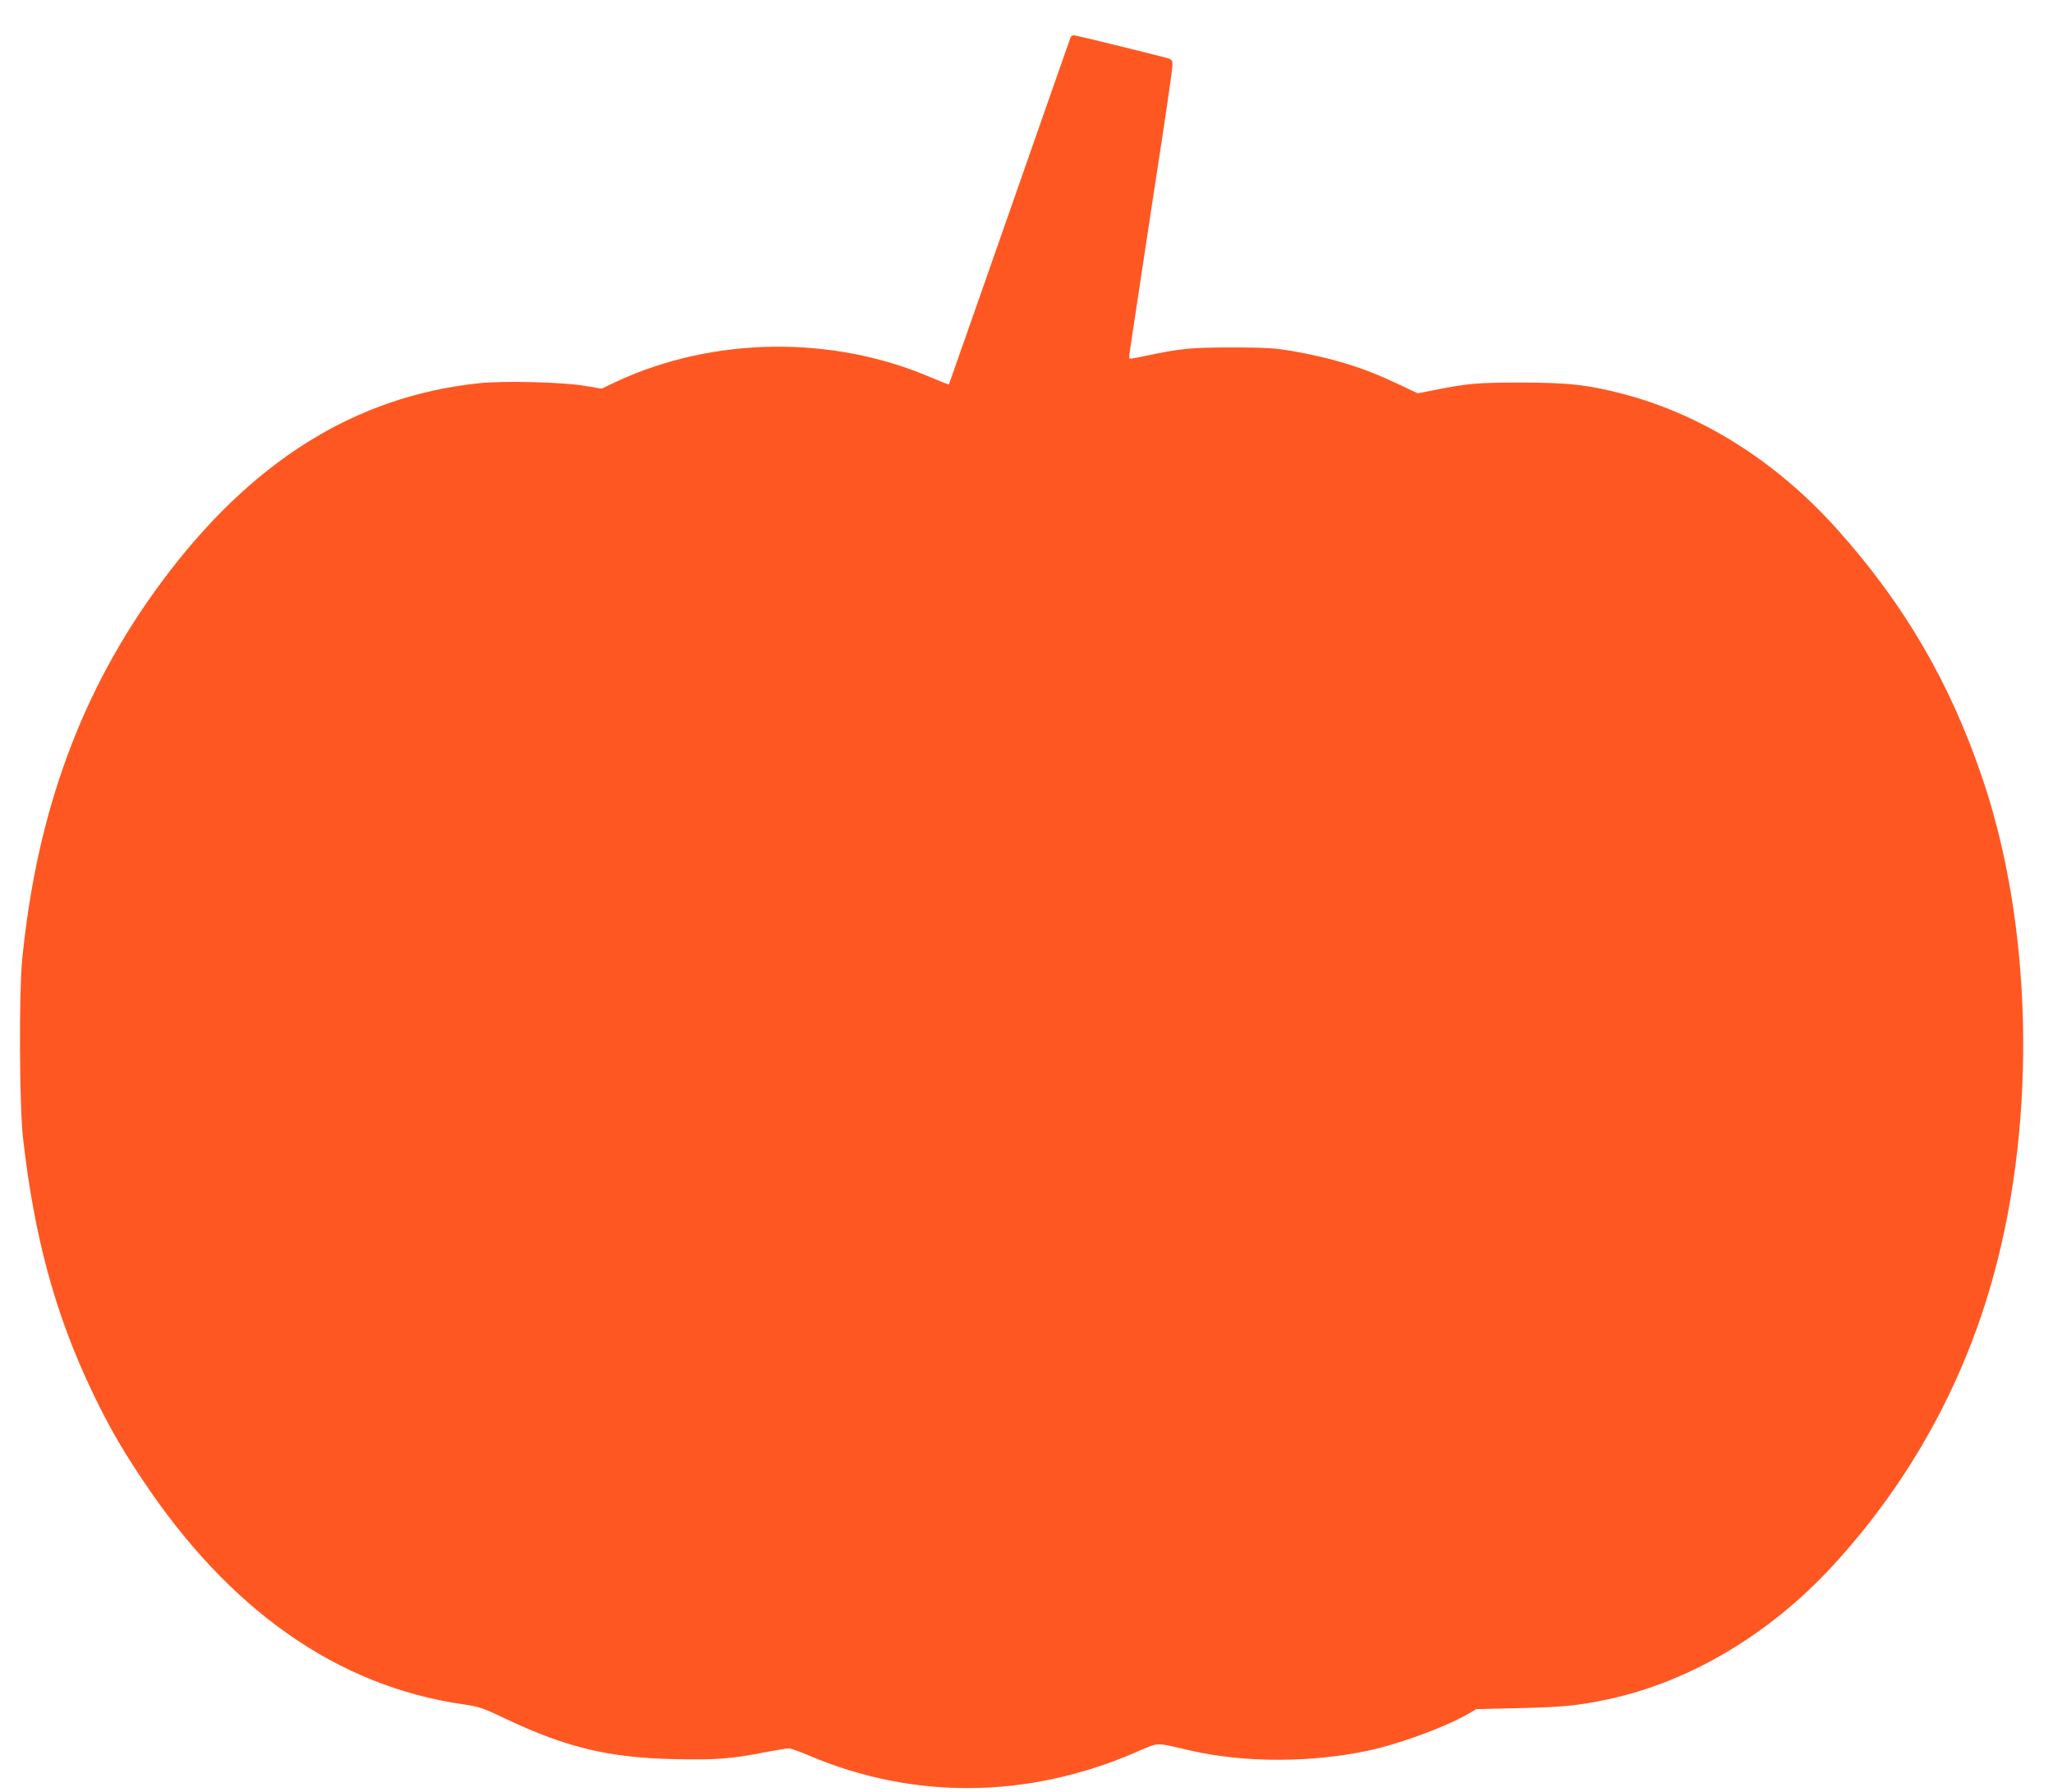 <?xml version="1.0" standalone="no"?>
<!DOCTYPE svg PUBLIC "-//W3C//DTD SVG 20010904//EN"
 "http://www.w3.org/TR/2001/REC-SVG-20010904/DTD/svg10.dtd">
<svg version="1.0" xmlns="http://www.w3.org/2000/svg"
 width="1280pt" height="1117pt" viewBox="0 0 1280 1117"
 preserveAspectRatio="xMidYMid meet">
<g transform="translate(0,1117) scale(0.1,-0.1)"
fill="#ff5722" stroke="none">
<path d="M6675 10938 c-3 -7 -174 -497 -381 -1088 -207 -591 -377 -1076 -378
-1077 -1 -1 -55 20 -121 48 -613 260 -1349 249 -1947 -28 l-97 -46 -108 18
c-141 23 -502 32 -655 16 -775 -81 -1425 -489 -1982 -1241 -497 -670 -777
-1429 -868 -2355 -20 -204 -17 -909 5 -1105 70 -624 204 -1113 436 -1595 97
-202 175 -339 306 -535 541 -816 1217 -1291 2000 -1405 100 -14 124 -22 265
-89 381 -181 646 -245 1062 -253 245 -6 351 2 558 43 69 13 135 24 148 24 12
0 68 -20 125 -44 649 -277 1363 -271 2032 17 159 68 117 66 350 13 332 -76
748 -76 1105 0 193 41 479 146 620 227 l55 32 265 6 c282 7 364 15 555 55 508
108 1009 405 1403 834 479 521 822 1143 1006 1825 264 975 236 2165 -71 3074
-203 603 -489 1093 -910 1563 -379 422 -842 714 -1337 843 -223 57 -331 69
-626 70 -281 0 -336 -5 -548 -47 l-103 -20 -127 60 c-212 101 -405 160 -658
204 -108 18 -168 22 -374 22 -253 0 -325 -7 -544 -54 -49 -11 -92 -18 -94 -15
-3 2 0 37 7 77 6 40 36 237 66 438 30 201 64 424 75 495 80 517 120 792 120
821 0 30 -4 34 -37 43 -155 41 -565 141 -578 141 -9 0 -18 -6 -20 -12z"/>
</g>
</svg>
